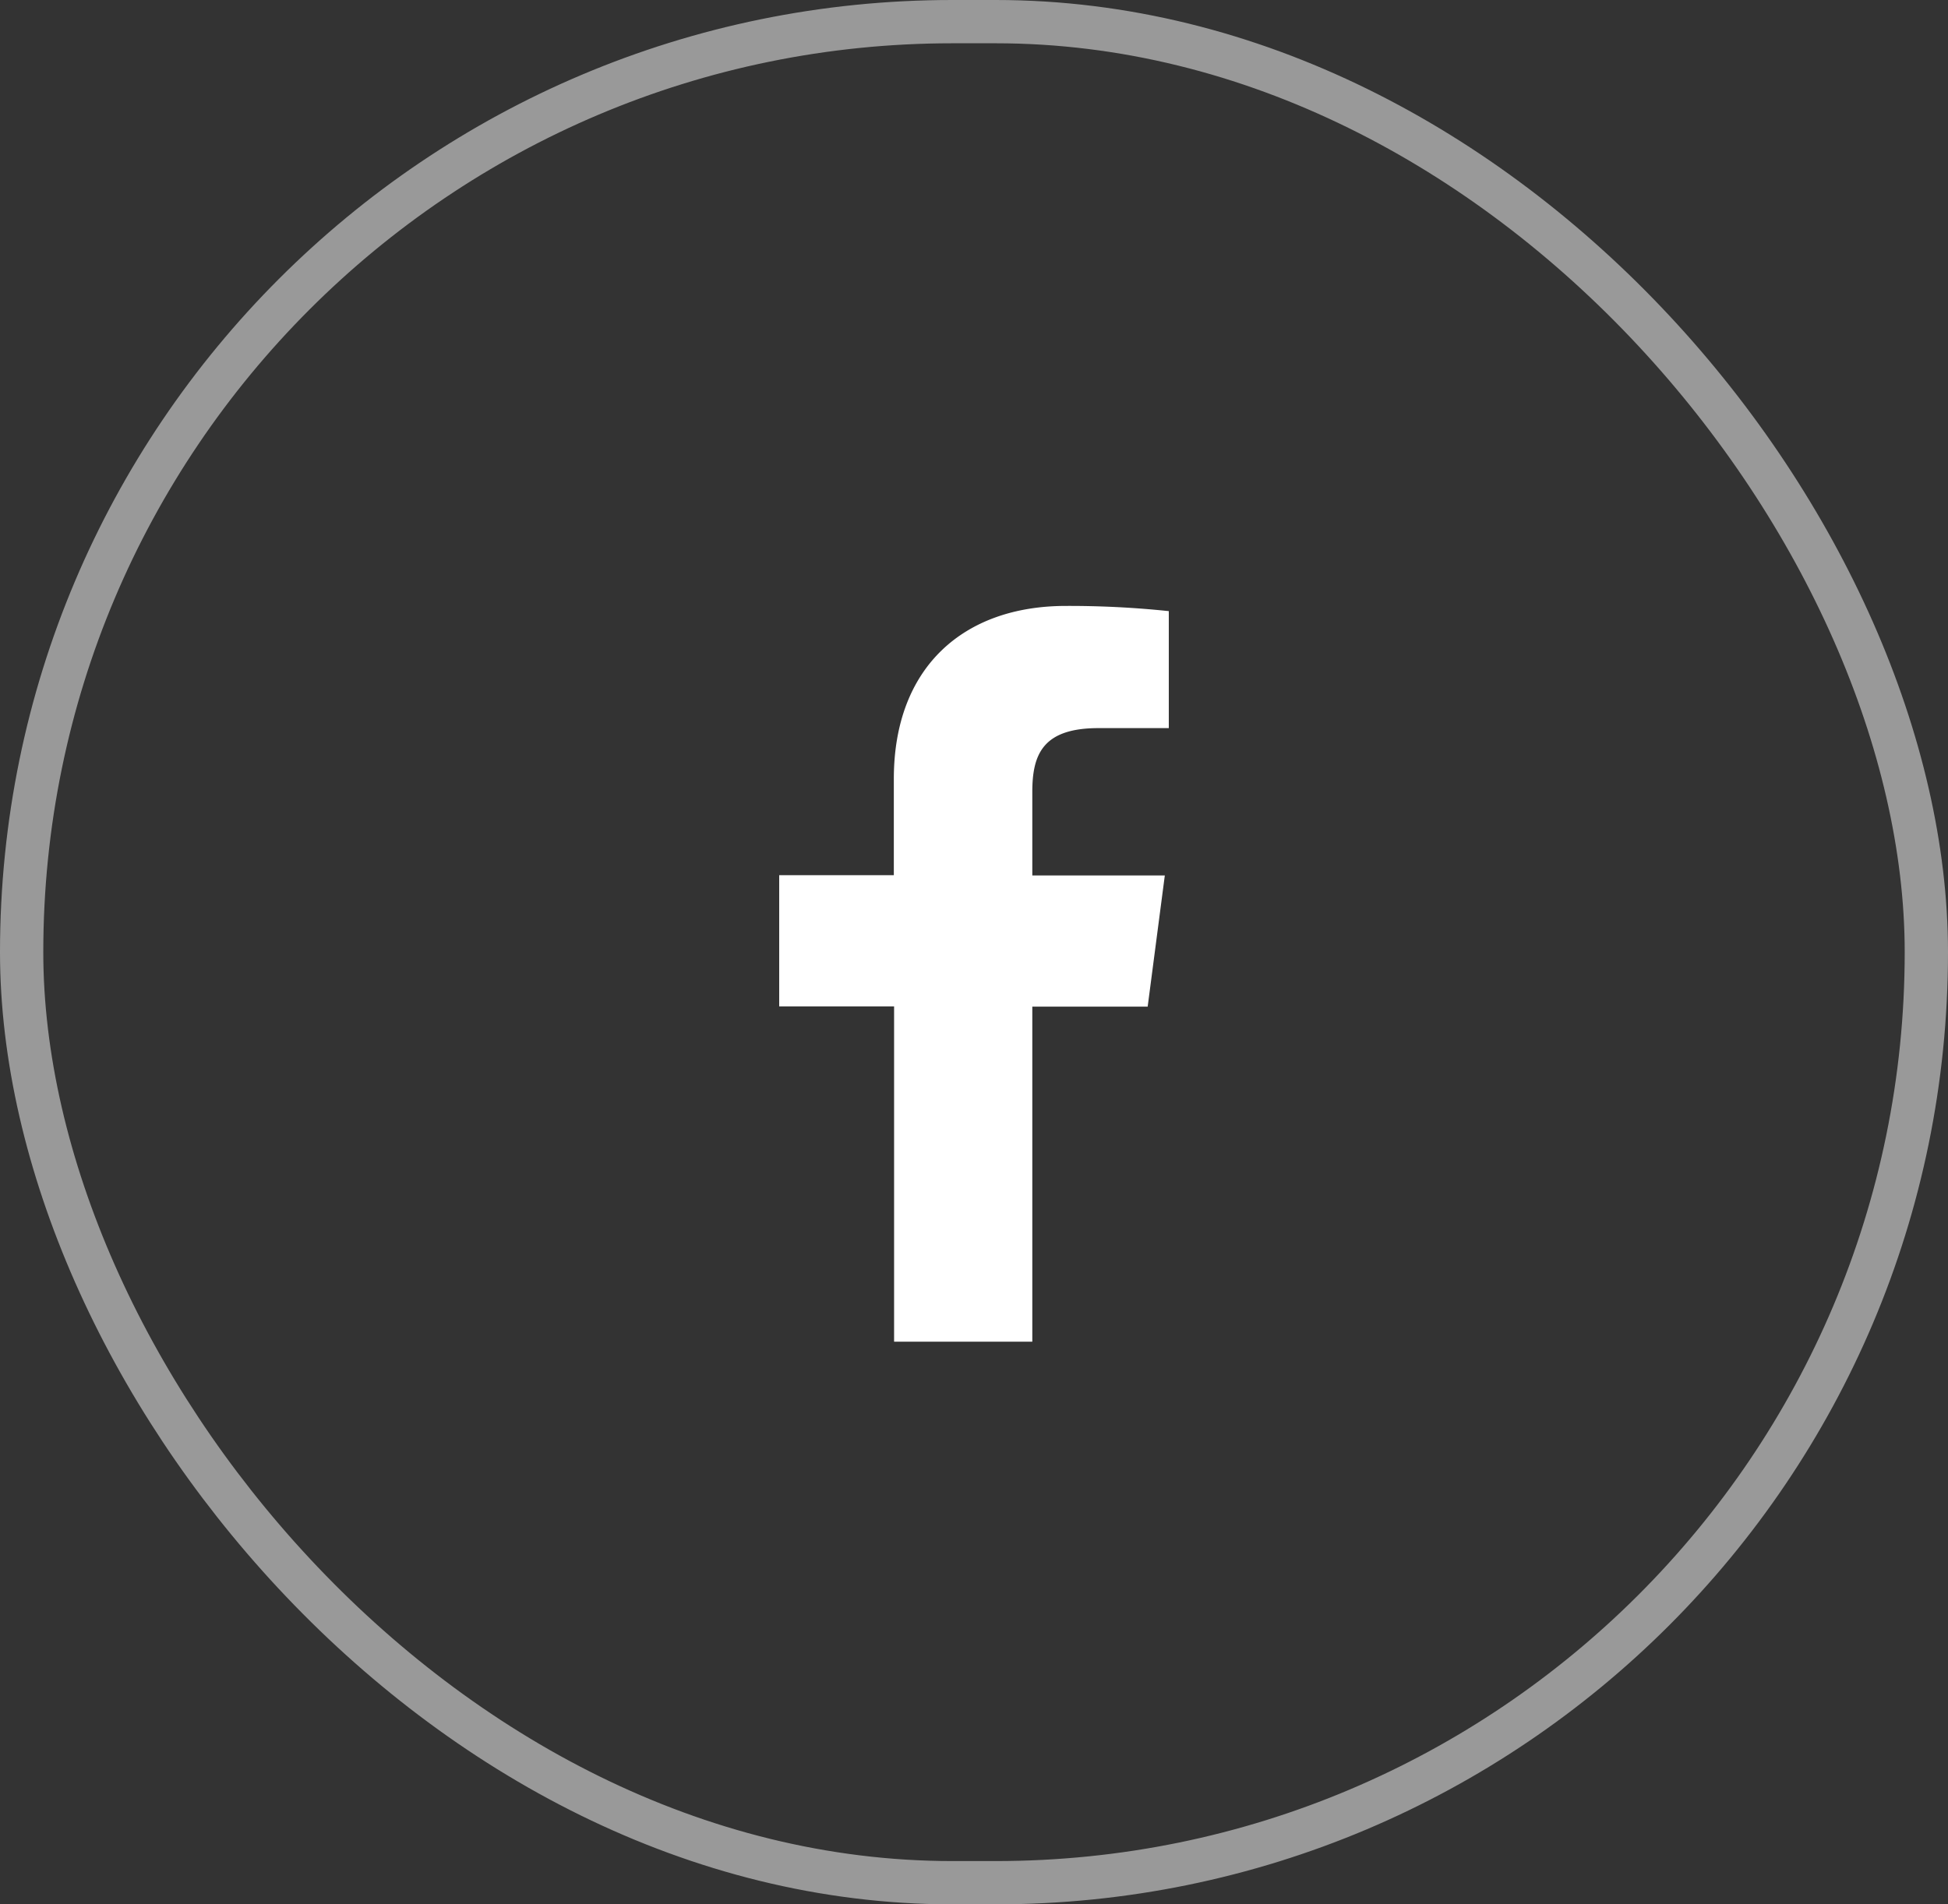 <?xml version="1.0" encoding="UTF-8"?>
<svg xmlns="http://www.w3.org/2000/svg" width="45" height="44" viewBox="0 0 45 44" fill="none">
  <rect x="0" y="0" width="45" height="44" fill="#333333" stroke="none"/>
  <rect x=".5" y=".5" width="44" height="43" rx="21.5" stroke="#fff" stroke-opacity=".5"></rect>
  <path d="M23.847 31v-7.742h2.665l.396-3.031h-3.061v-1.93c0-.875.248-1.474 1.53-1.474H27V14.12a21.964 21.964 0 0 0-2.378-.12c-2.356 0-3.974 1.41-3.974 3.997v2.224H18v3.031h2.654V31h3.193z" fill="#fff"></path>
</svg>
